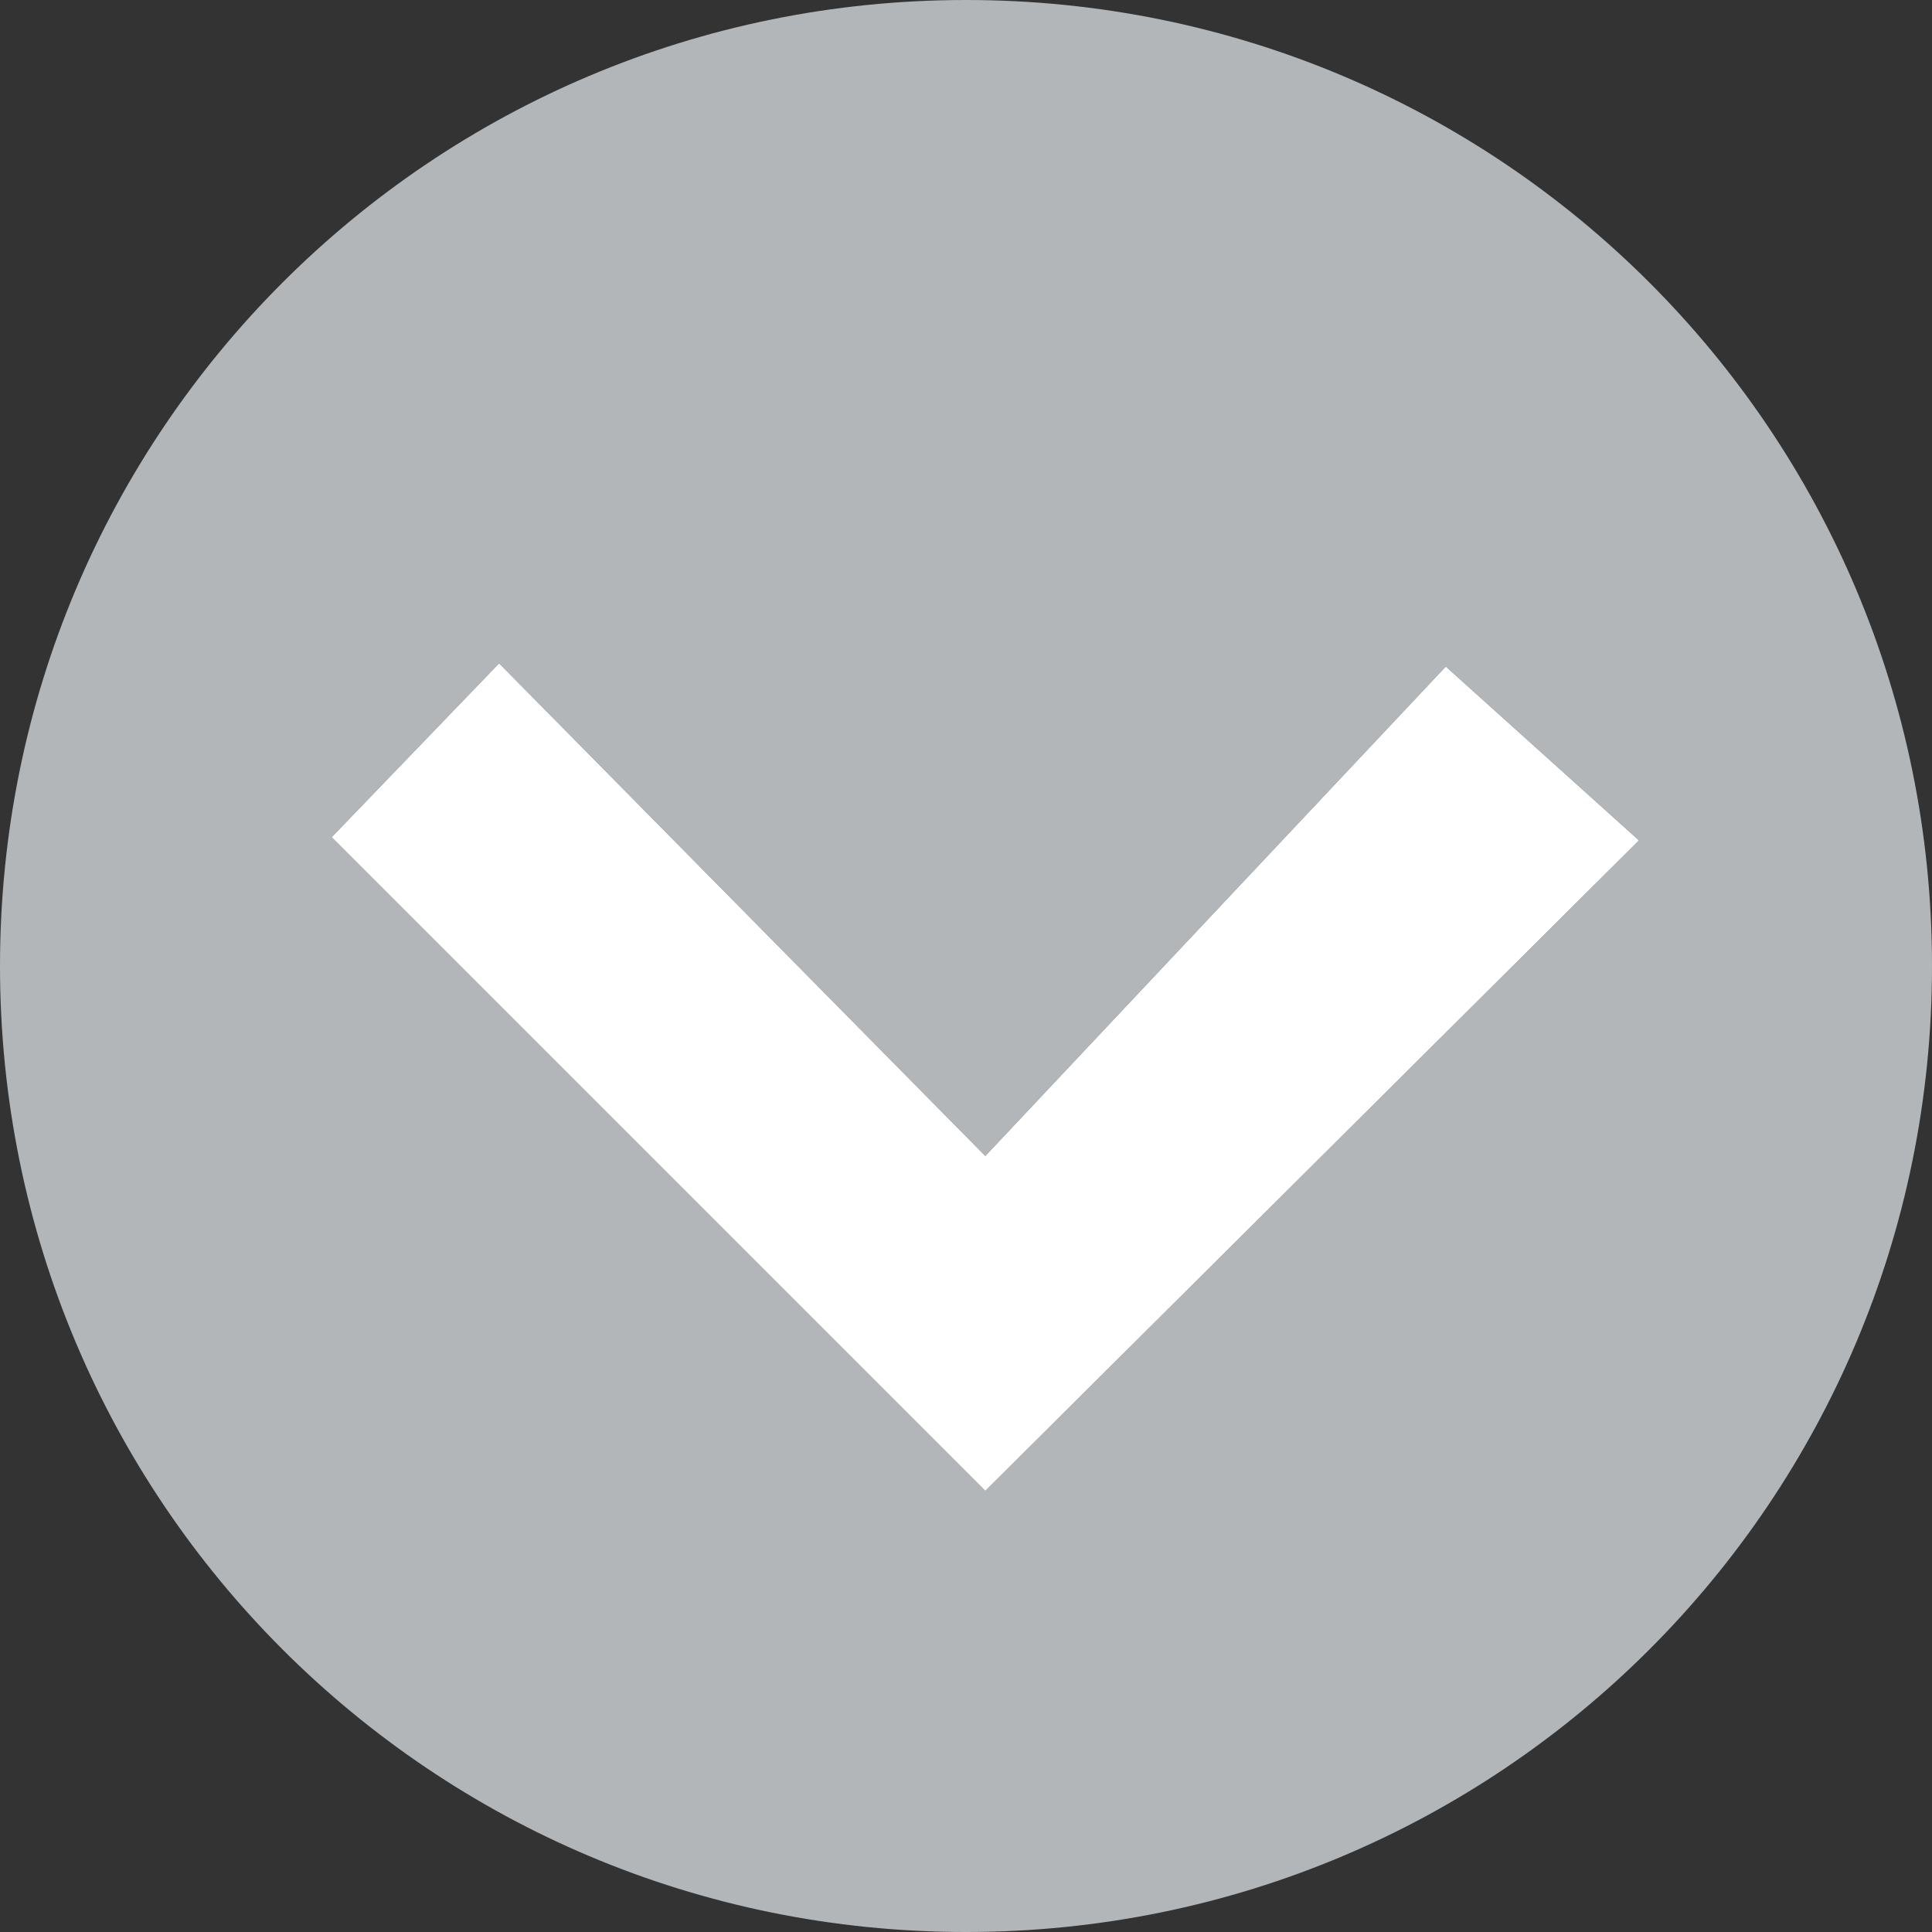 <?xml version="1.0" encoding="utf-8"?>
<!-- Generator: Adobe Illustrator 24.0.1, SVG Export Plug-In . SVG Version: 6.00 Build 0)  -->
<svg version="1.1" id="Ebene_1" xmlns="http://www.w3.org/2000/svg" xmlns:xlink="http://www.w3.org/1999/xlink" x="0px" y="0px"
	 viewBox="0 0 60 60" style="enable-background:new 0 0 60 60;" xml:space="preserve">
<rect x="0" y="0" width="60" height="60" fill="#333333" stroke="none"/>
<style type="text/css">
	.st0{fill:#B3B6B9;}
	.st1{fill:#FFFFFF;}
</style>
<path id="circle" class="st0" d="M0,30C0,13.4,13.4,0,30,0s30,13.4,30,30S46.6,60,30,60c0,0,0,0,0,0C13.4,60,0,46.6,0,30z
	 M50.9,26.1l-6-5.4L30.6,35.9L15.5,20.6l-5.2,5.4l20.3,20.3L50.9,26.1z"/>
<path id="arrow" class="st1" d="M30,60C30,60,30,60,30,60C13.4,60,46.6,60,30,60z M50.9,26.1l-6-5.4L30.6,35.9L15.5,20.6l-5.2,5.4
	l20.3,20.3L50.9,26.1z"/>
</svg>
